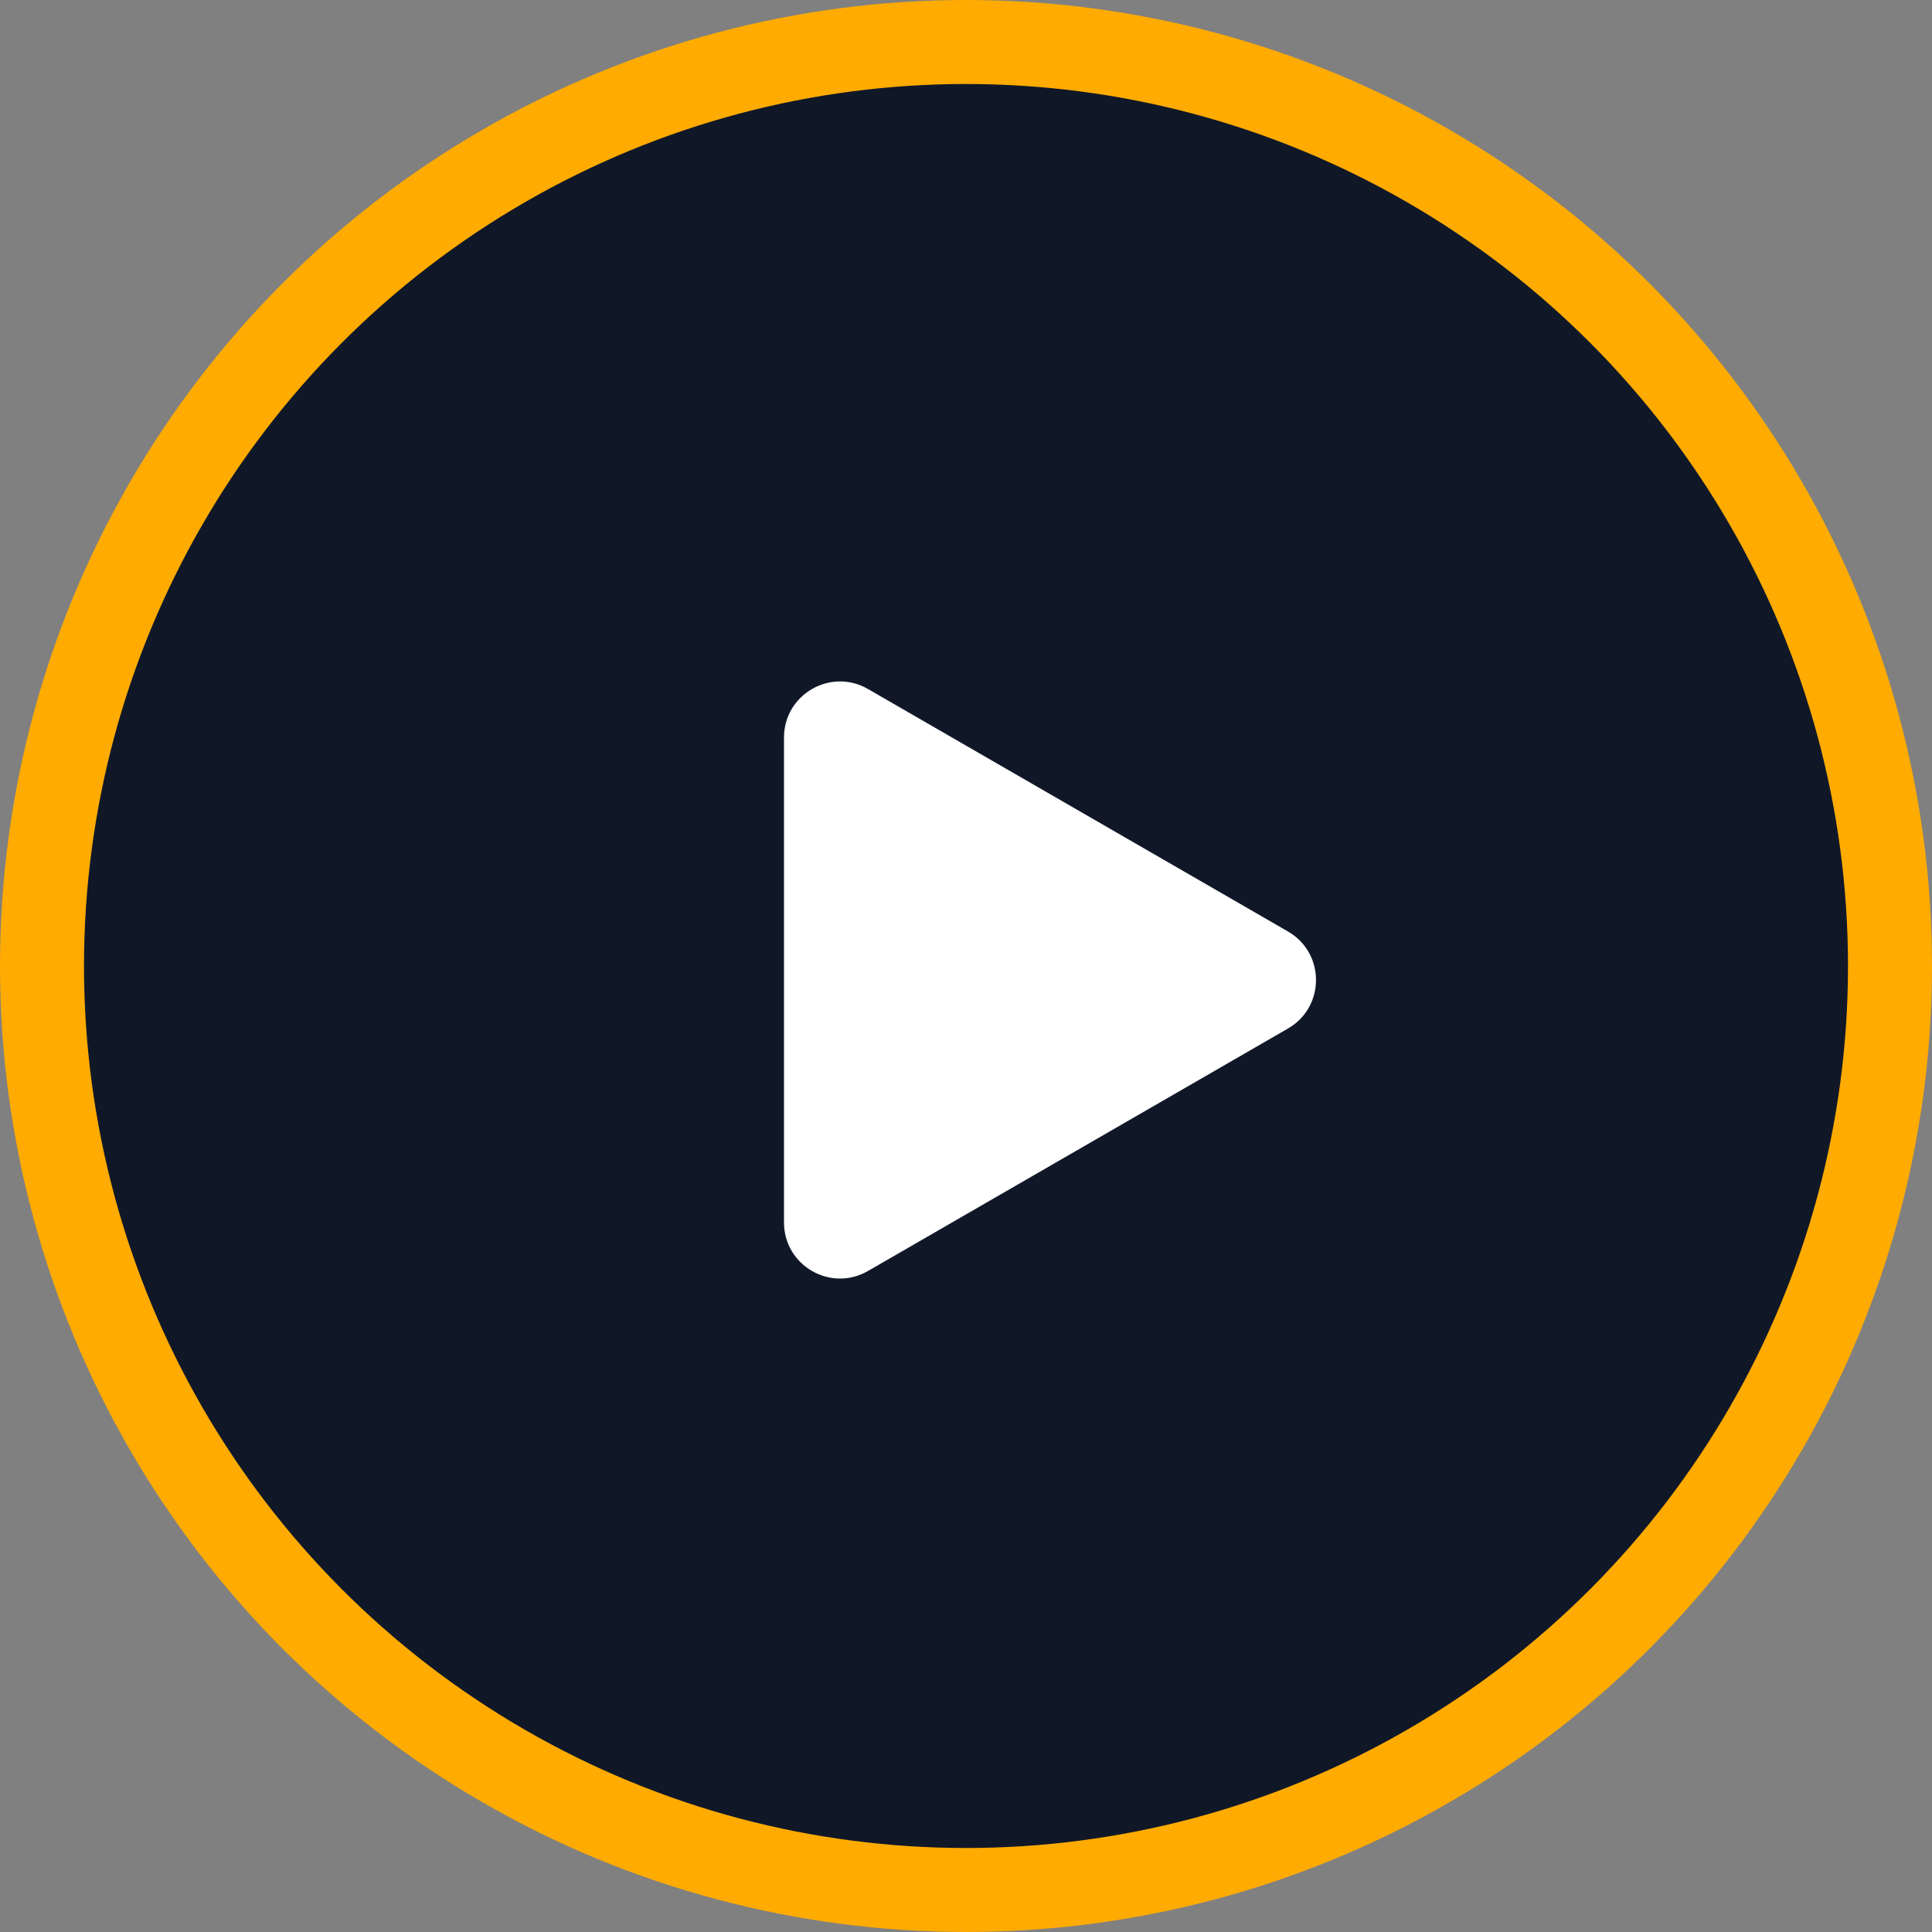 <?xml version="1.0" encoding="UTF-8"?> <svg xmlns="http://www.w3.org/2000/svg" width="69" height="69" viewBox="0 0 69 69" fill="none"><rect x="0" y="0" width="69" height="69" fill="#808080" stroke="none"/> <circle cx="34.5" cy="34.5" r="33" fill="#101828" stroke="#FFAB01" stroke-width="3"></circle> <path d="M46 33.268C47.333 34.038 47.333 35.962 46 36.732L31 45.392C29.667 46.162 28 45.2 28 43.66L28 26.34C28 24.8 29.667 23.838 31 24.608L46 33.268Z" fill="white"></path> </svg> 